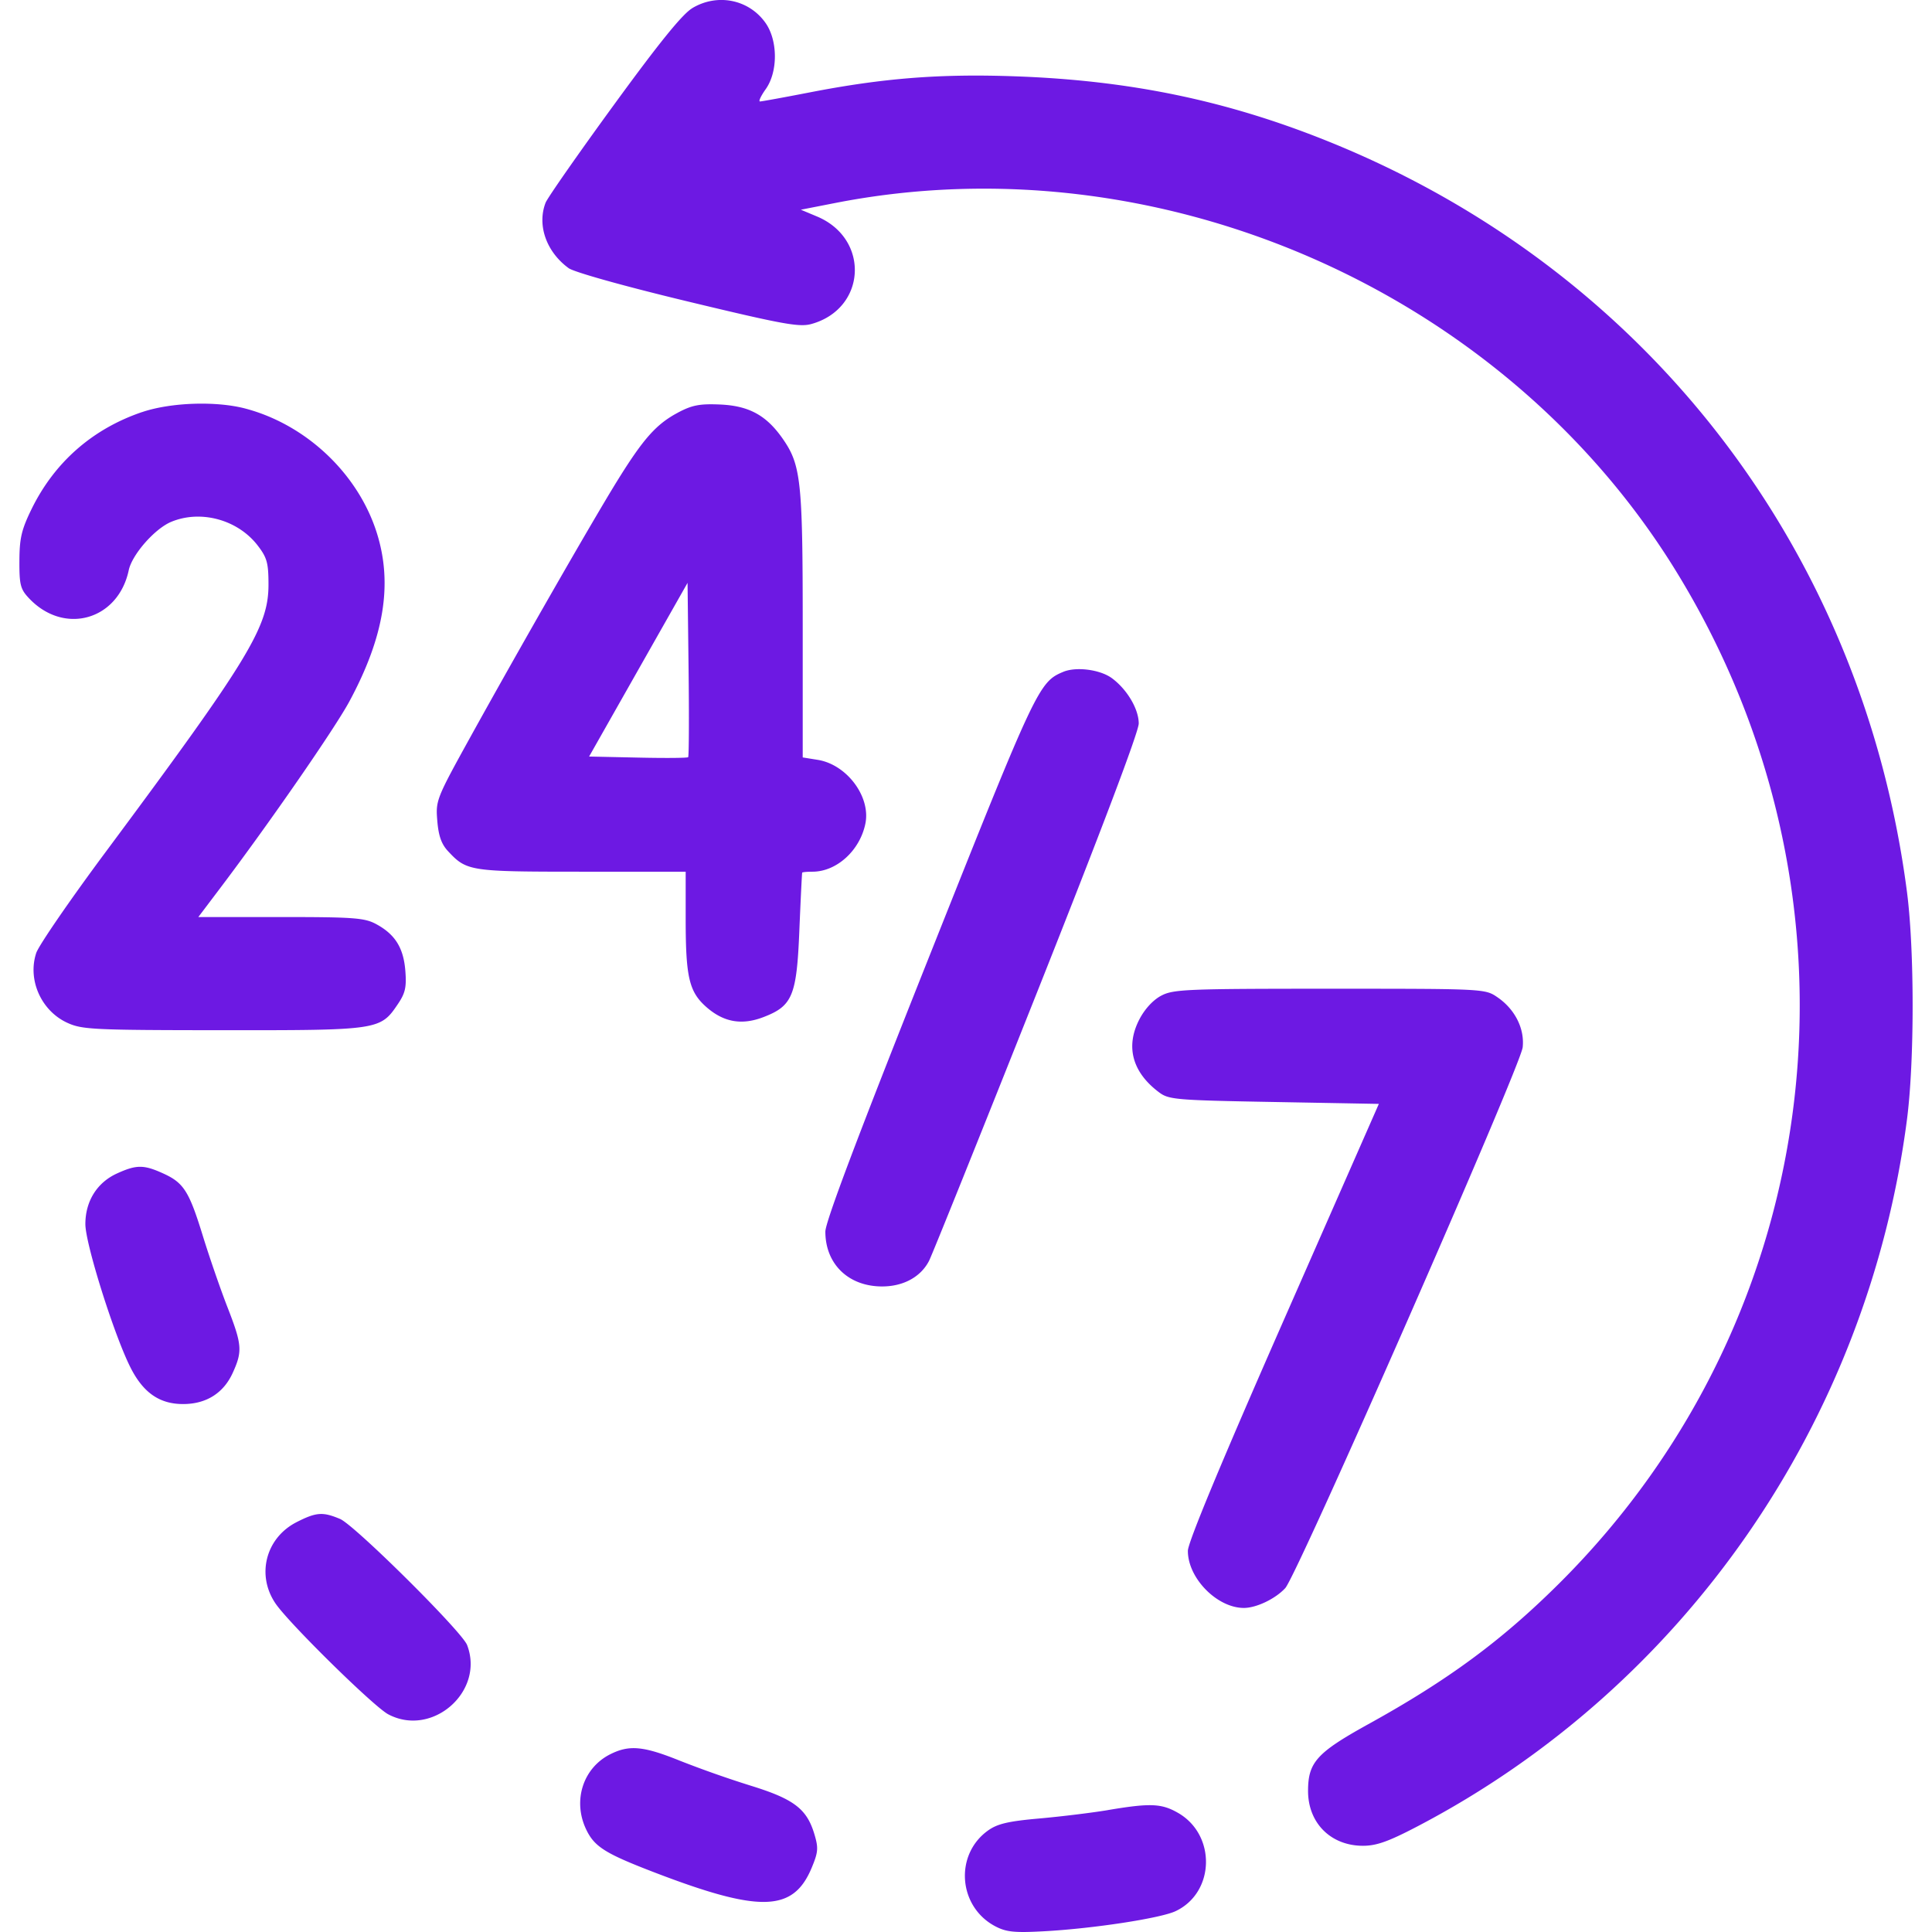 <svg xmlns="http://www.w3.org/2000/svg" width="64" height="64" fill="none" viewBox="0 0 64 64"><path fill="#6D19E3" fill-rule="evenodd" d="M22.934.27c-.33.197-1.094 1.14-2.608 3.218-1.178 1.616-2.192 3.07-2.253 3.228-.287.743.025 1.628.764 2.167.18.132 1.852.6 3.945 1.103 3.144.757 3.695.857 4.093.748 1.828-.505 1.95-2.827.186-3.564l-.532-.223 1.125-.22C38.331 4.628 49.737 9.594 55.47 18.837c6.728 10.848 5.148 24.708-3.833 33.629-1.9 1.887-3.668 3.19-6.305 4.647-1.713.947-2.001 1.266-2.001 2.215 0 1.063.755 1.816 1.82 1.816.446 0 .843-.141 1.794-.638 8.847-4.623 14.92-13.386 16.225-23.413.251-1.924.251-5.63 0-7.554-1.476-11.336-8.651-20.628-19.203-24.868-3.356-1.349-6.564-2.012-10.371-2.144-2.465-.086-4.33.06-6.754.53-.86.167-1.61.304-1.666.304-.056 0 .029-.182.188-.406.411-.576.406-1.62-.01-2.203-.552-.773-1.588-.98-2.419-.484ZM4.701 13.652c-1.643.56-2.9 1.666-3.658 3.217-.331.679-.397.961-.4 1.71-.004.786.034.937.309 1.23 1.16 1.244 2.961.743 3.313-.921.11-.517.86-1.373 1.404-1.6.982-.411 2.216-.072 2.873.79.304.397.352.573.352 1.29 0 1.402-.656 2.479-5.387 8.846C2.32 29.81 1.283 31.32 1.2 31.569c-.294.89.166 1.92 1.035 2.315.49.223.864.24 5.157.243 5.172.003 5.206-.003 5.793-.873.242-.36.285-.555.242-1.1-.061-.76-.342-1.207-.972-1.545-.382-.205-.744-.231-3.16-.231H6.57l.733-.97c1.618-2.14 3.787-5.275 4.271-6.173 1.155-2.145 1.44-3.896.908-5.583-.617-1.955-2.326-3.575-4.338-4.114-.978-.261-2.487-.21-3.442.115Zm17.751.02c-.715.38-1.144.864-2.017 2.276-.822 1.33-3.245 5.558-4.848 8.458-1.135 2.054-1.157 2.11-1.101 2.784.041.502.138.775.359 1.01.616.66.718.676 4.423.676h3.446v1.595c.001 1.906.116 2.389.688 2.891.57.5 1.167.606 1.88.334.97-.37 1.11-.703 1.198-2.882.043-1.031.085-1.89.094-1.907.01-.017.163-.031.342-.031.8 0 1.573-.705 1.752-1.598.178-.89-.618-1.953-1.58-2.107l-.497-.08v-4.396c0-4.766-.057-5.295-.667-6.168-.54-.772-1.116-1.085-2.07-1.127-.681-.029-.929.02-1.402.271Zm.344 11.411c-.026.027-.776.033-1.665.013l-1.616-.035 1.63-2.876 1.631-2.877.034 2.864c.019 1.575.012 2.885-.014 2.911Zm12.425-2.827c-.808.337-.898.529-4.44 9.432-2.36 5.928-3.44 8.79-3.44 9.112 0 1.002.67 1.723 1.68 1.807.787.065 1.451-.252 1.754-.838.097-.187 1.7-4.171 3.562-8.855 2.133-5.366 3.385-8.675 3.385-8.947 0-.477-.384-1.127-.886-1.499-.389-.288-1.184-.392-1.615-.212Zm3.25 10.725c-.269.14-.547.44-.725.782-.47.9-.241 1.756.65 2.422.323.242.558.262 3.812.32l3.468.063-3.162 7.191c-2.06 4.685-3.163 7.339-3.164 7.613-.004.903.966 1.893 1.855 1.893.414 0 1.045-.302 1.371-.657.4-.433 7.798-17.287 7.865-17.916.066-.62-.258-1.262-.837-1.657-.411-.281-.427-.282-5.555-.282-4.734 0-5.177.018-5.578.228ZM3.879 38.871c-.664.301-1.051.92-1.051 1.68 0 .64.924 3.592 1.475 4.71.425.864.971 1.251 1.764 1.25.764 0 1.338-.362 1.643-1.034.327-.72.31-.93-.18-2.188-.233-.6-.597-1.655-.809-2.343-.457-1.485-.634-1.765-1.315-2.074-.644-.293-.885-.293-1.527-.001Zm5.95 11.55c-1.03.522-1.348 1.763-.693 2.71.466.671 3.245 3.402 3.722 3.656 1.459.778 3.207-.755 2.615-2.294-.17-.445-3.73-3.977-4.21-4.177-.573-.24-.785-.224-1.433.104Zm10.386 7.691c-.901.453-1.25 1.536-.8 2.485.27.57.618.793 2.173 1.394 3.584 1.383 4.688 1.357 5.303-.125.214-.516.224-.65.085-1.112-.25-.834-.68-1.16-2.104-1.6a35.924 35.924 0 0 1-2.343-.825c-1.214-.49-1.683-.534-2.314-.217Zm16.486 1.85c-.527.088-1.547.213-2.266.277-1.03.091-1.391.175-1.701.396-1.125.8-.995 2.53.238 3.177.364.19.631.218 1.624.163 1.615-.088 3.85-.43 4.348-.666 1.304-.617 1.35-2.527.078-3.256-.545-.313-.921-.328-2.32-.092Z" clip-rule="evenodd"/></svg>